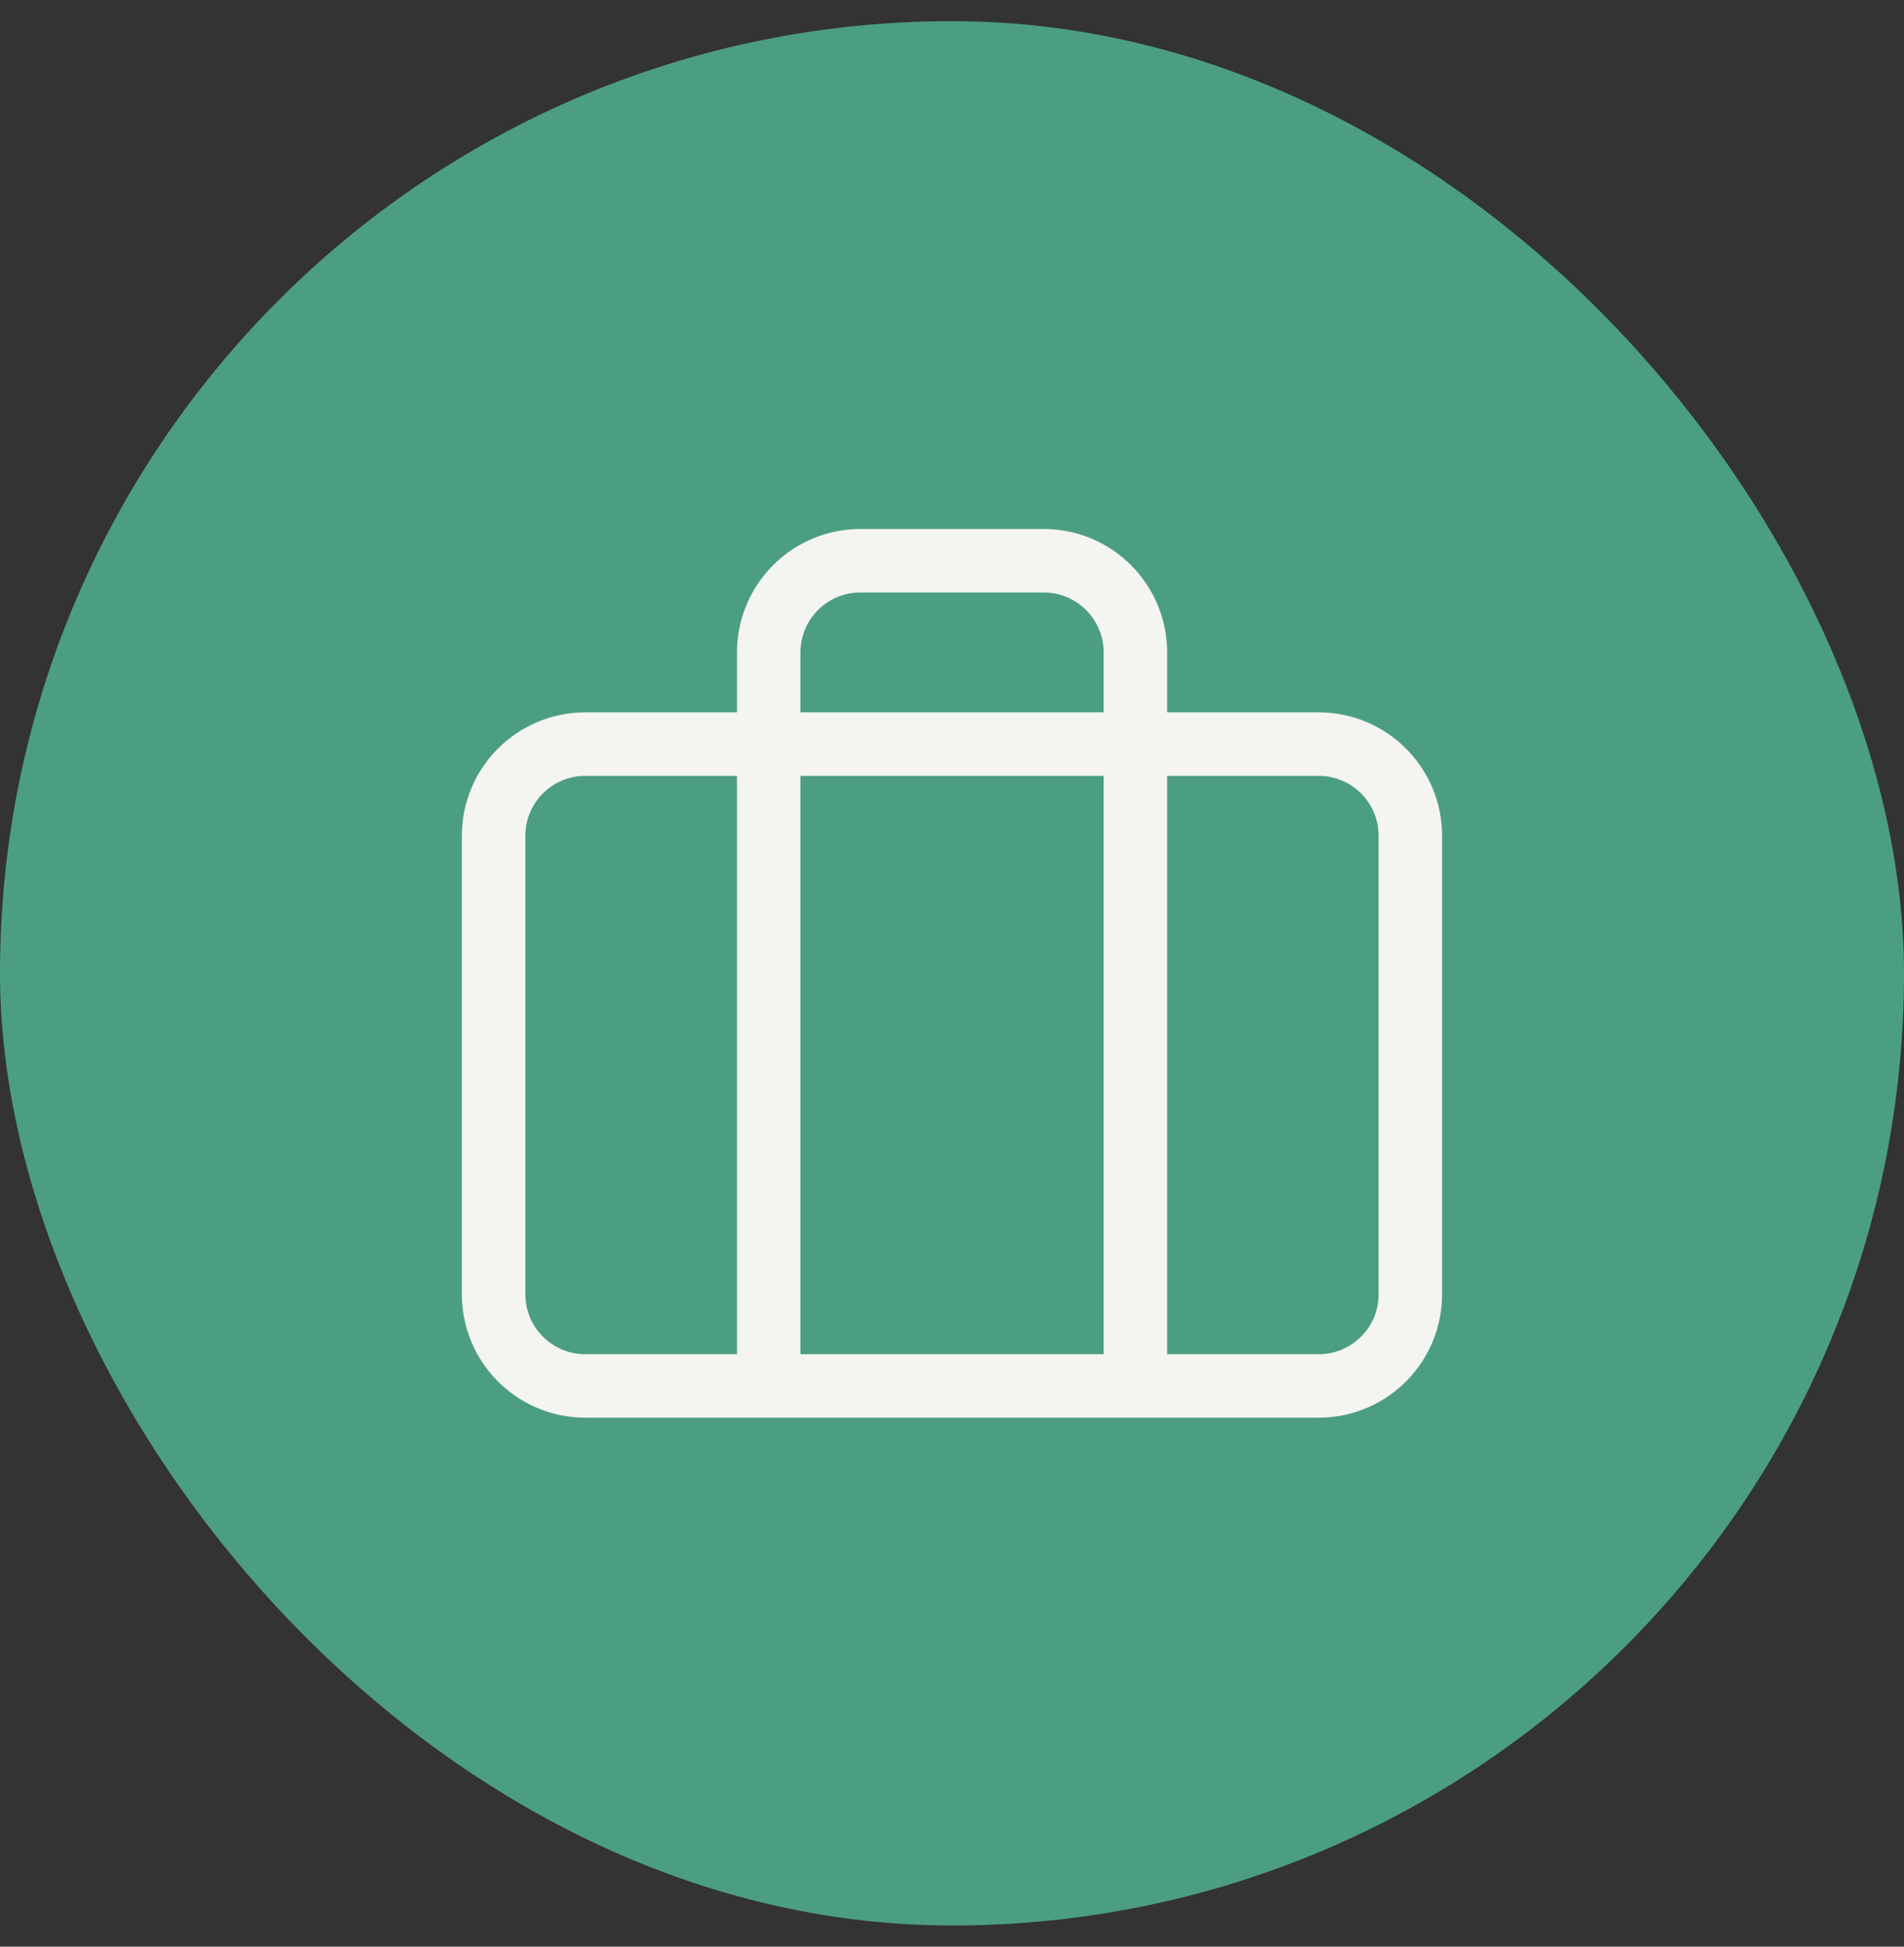 <svg width="45" height="46" viewBox="0 0 45 46" fill="none" xmlns="http://www.w3.org/2000/svg">
<rect x="0" y="0" width="45" height="46" fill="#333333" stroke="none"/>
<rect y="0.5" width="45" height="45" rx="22.5" fill="#4C9E82"/>
<path d="M31.166 17.584H13.833C12.636 17.584 11.666 18.553 11.666 19.75V30.584C11.666 31.78 12.636 32.75 13.833 32.75H31.166C32.363 32.75 33.333 31.78 33.333 30.584V19.75C33.333 18.553 32.363 17.584 31.166 17.584Z" stroke="#F4F4F1" stroke-width="1.5" stroke-linecap="round" stroke-linejoin="round"/>
<path d="M26.835 32.75V15.417C26.835 14.842 26.606 14.291 26.2 13.885C25.794 13.478 25.243 13.25 24.668 13.25H20.335C19.76 13.25 19.209 13.478 18.803 13.885C18.396 14.291 18.168 14.842 18.168 15.417V32.75" stroke="#F4F4F1" stroke-width="1.5" stroke-linecap="round" stroke-linejoin="round"/>
</svg>
